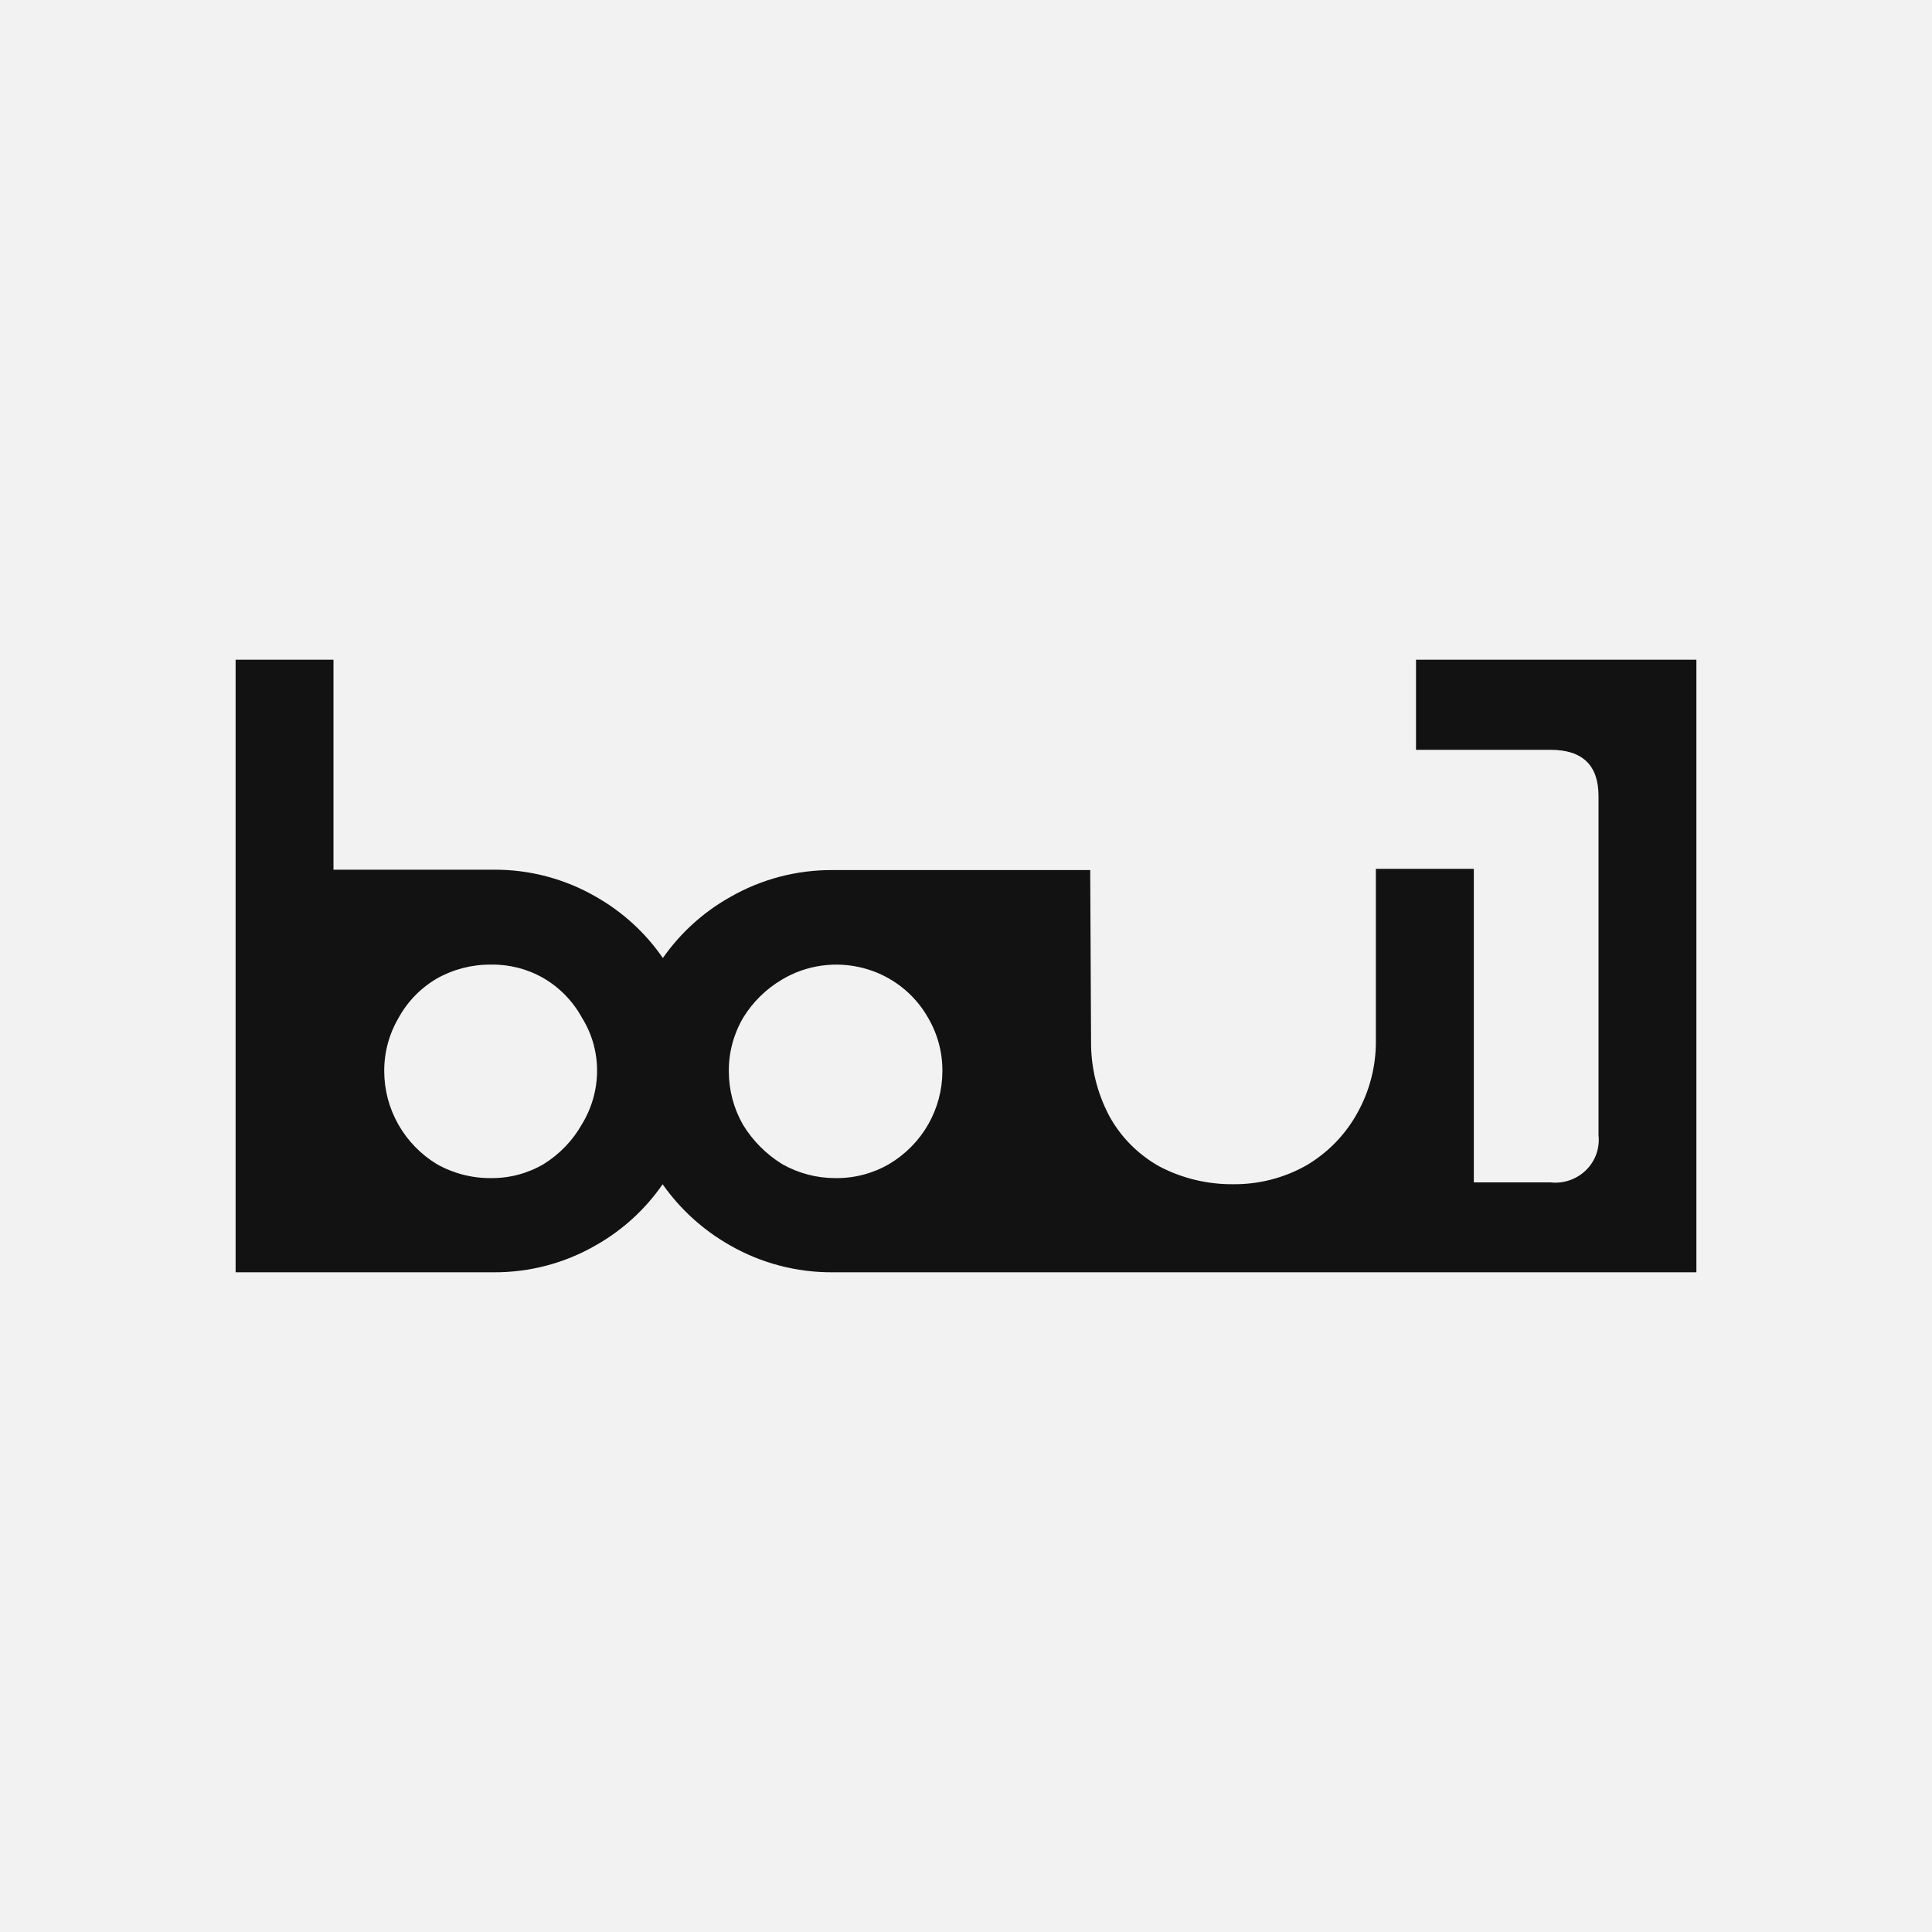 <?xml version="1.0" encoding="UTF-8"?> <svg xmlns="http://www.w3.org/2000/svg" width="41" height="41" viewBox="0 0 41 41" fill="none"><rect width="41" height="41" fill="#F2F2F2"></rect><path d="M30.05 14V15.912H32.903C33.584 15.912 33.924 16.24 33.923 16.896V24.088C33.938 24.224 33.922 24.361 33.877 24.49C33.831 24.619 33.756 24.736 33.658 24.832C33.56 24.929 33.441 25.002 33.31 25.047C33.18 25.092 33.04 25.108 32.903 25.092H31.277V18.438H29.198V22.087C29.202 22.625 29.066 23.155 28.801 23.626C28.546 24.088 28.168 24.473 27.708 24.74C27.242 25 26.714 25.135 26.178 25.131C25.635 25.137 25.098 25.01 24.616 24.76C24.161 24.509 23.787 24.135 23.54 23.682C23.28 23.19 23.147 22.642 23.154 22.087L23.136 18.464H17.677C16.909 18.459 16.153 18.657 15.49 19.04C14.923 19.359 14.437 19.801 14.067 20.331C13.7 19.798 13.215 19.354 12.649 19.032C11.991 18.651 11.241 18.452 10.478 18.456H7.077V14H5V27H10.478C11.241 27.004 11.991 26.805 12.649 26.424C13.213 26.104 13.696 25.662 14.062 25.132C14.434 25.661 14.92 26.103 15.485 26.424C16.148 26.806 16.904 27.005 17.672 27H36V14H30.05ZM12.347 23.862C12.153 24.205 11.874 24.495 11.537 24.704C11.2 24.902 10.814 25.005 10.421 25.001C10.017 25.005 9.62 24.902 9.269 24.704C8.929 24.497 8.648 24.207 8.453 23.863C8.258 23.518 8.155 23.131 8.154 22.736C8.151 22.339 8.255 21.948 8.457 21.603C8.646 21.257 8.926 20.968 9.269 20.767C9.619 20.569 10.016 20.467 10.42 20.47C10.812 20.464 11.198 20.564 11.537 20.759C11.879 20.96 12.16 21.249 12.349 21.596C12.562 21.936 12.673 22.329 12.671 22.729C12.669 23.128 12.557 23.52 12.347 23.862ZM19.698 23.862C19.5 24.209 19.213 24.499 18.867 24.704C18.523 24.903 18.131 25.006 17.733 25.001C17.335 25.003 16.944 24.9 16.599 24.704C16.259 24.494 15.975 24.208 15.768 23.87C15.57 23.524 15.467 23.133 15.467 22.736C15.463 22.339 15.567 21.948 15.768 21.603C15.972 21.267 16.258 20.986 16.599 20.786C16.855 20.633 17.14 20.533 17.437 20.492C17.734 20.451 18.035 20.469 18.325 20.545C18.614 20.621 18.885 20.754 19.121 20.936C19.357 21.118 19.553 21.345 19.698 21.603C19.899 21.948 20.003 22.339 19.999 22.736C19.998 23.131 19.894 23.518 19.698 23.862Z" fill="#121212"></path></svg> 